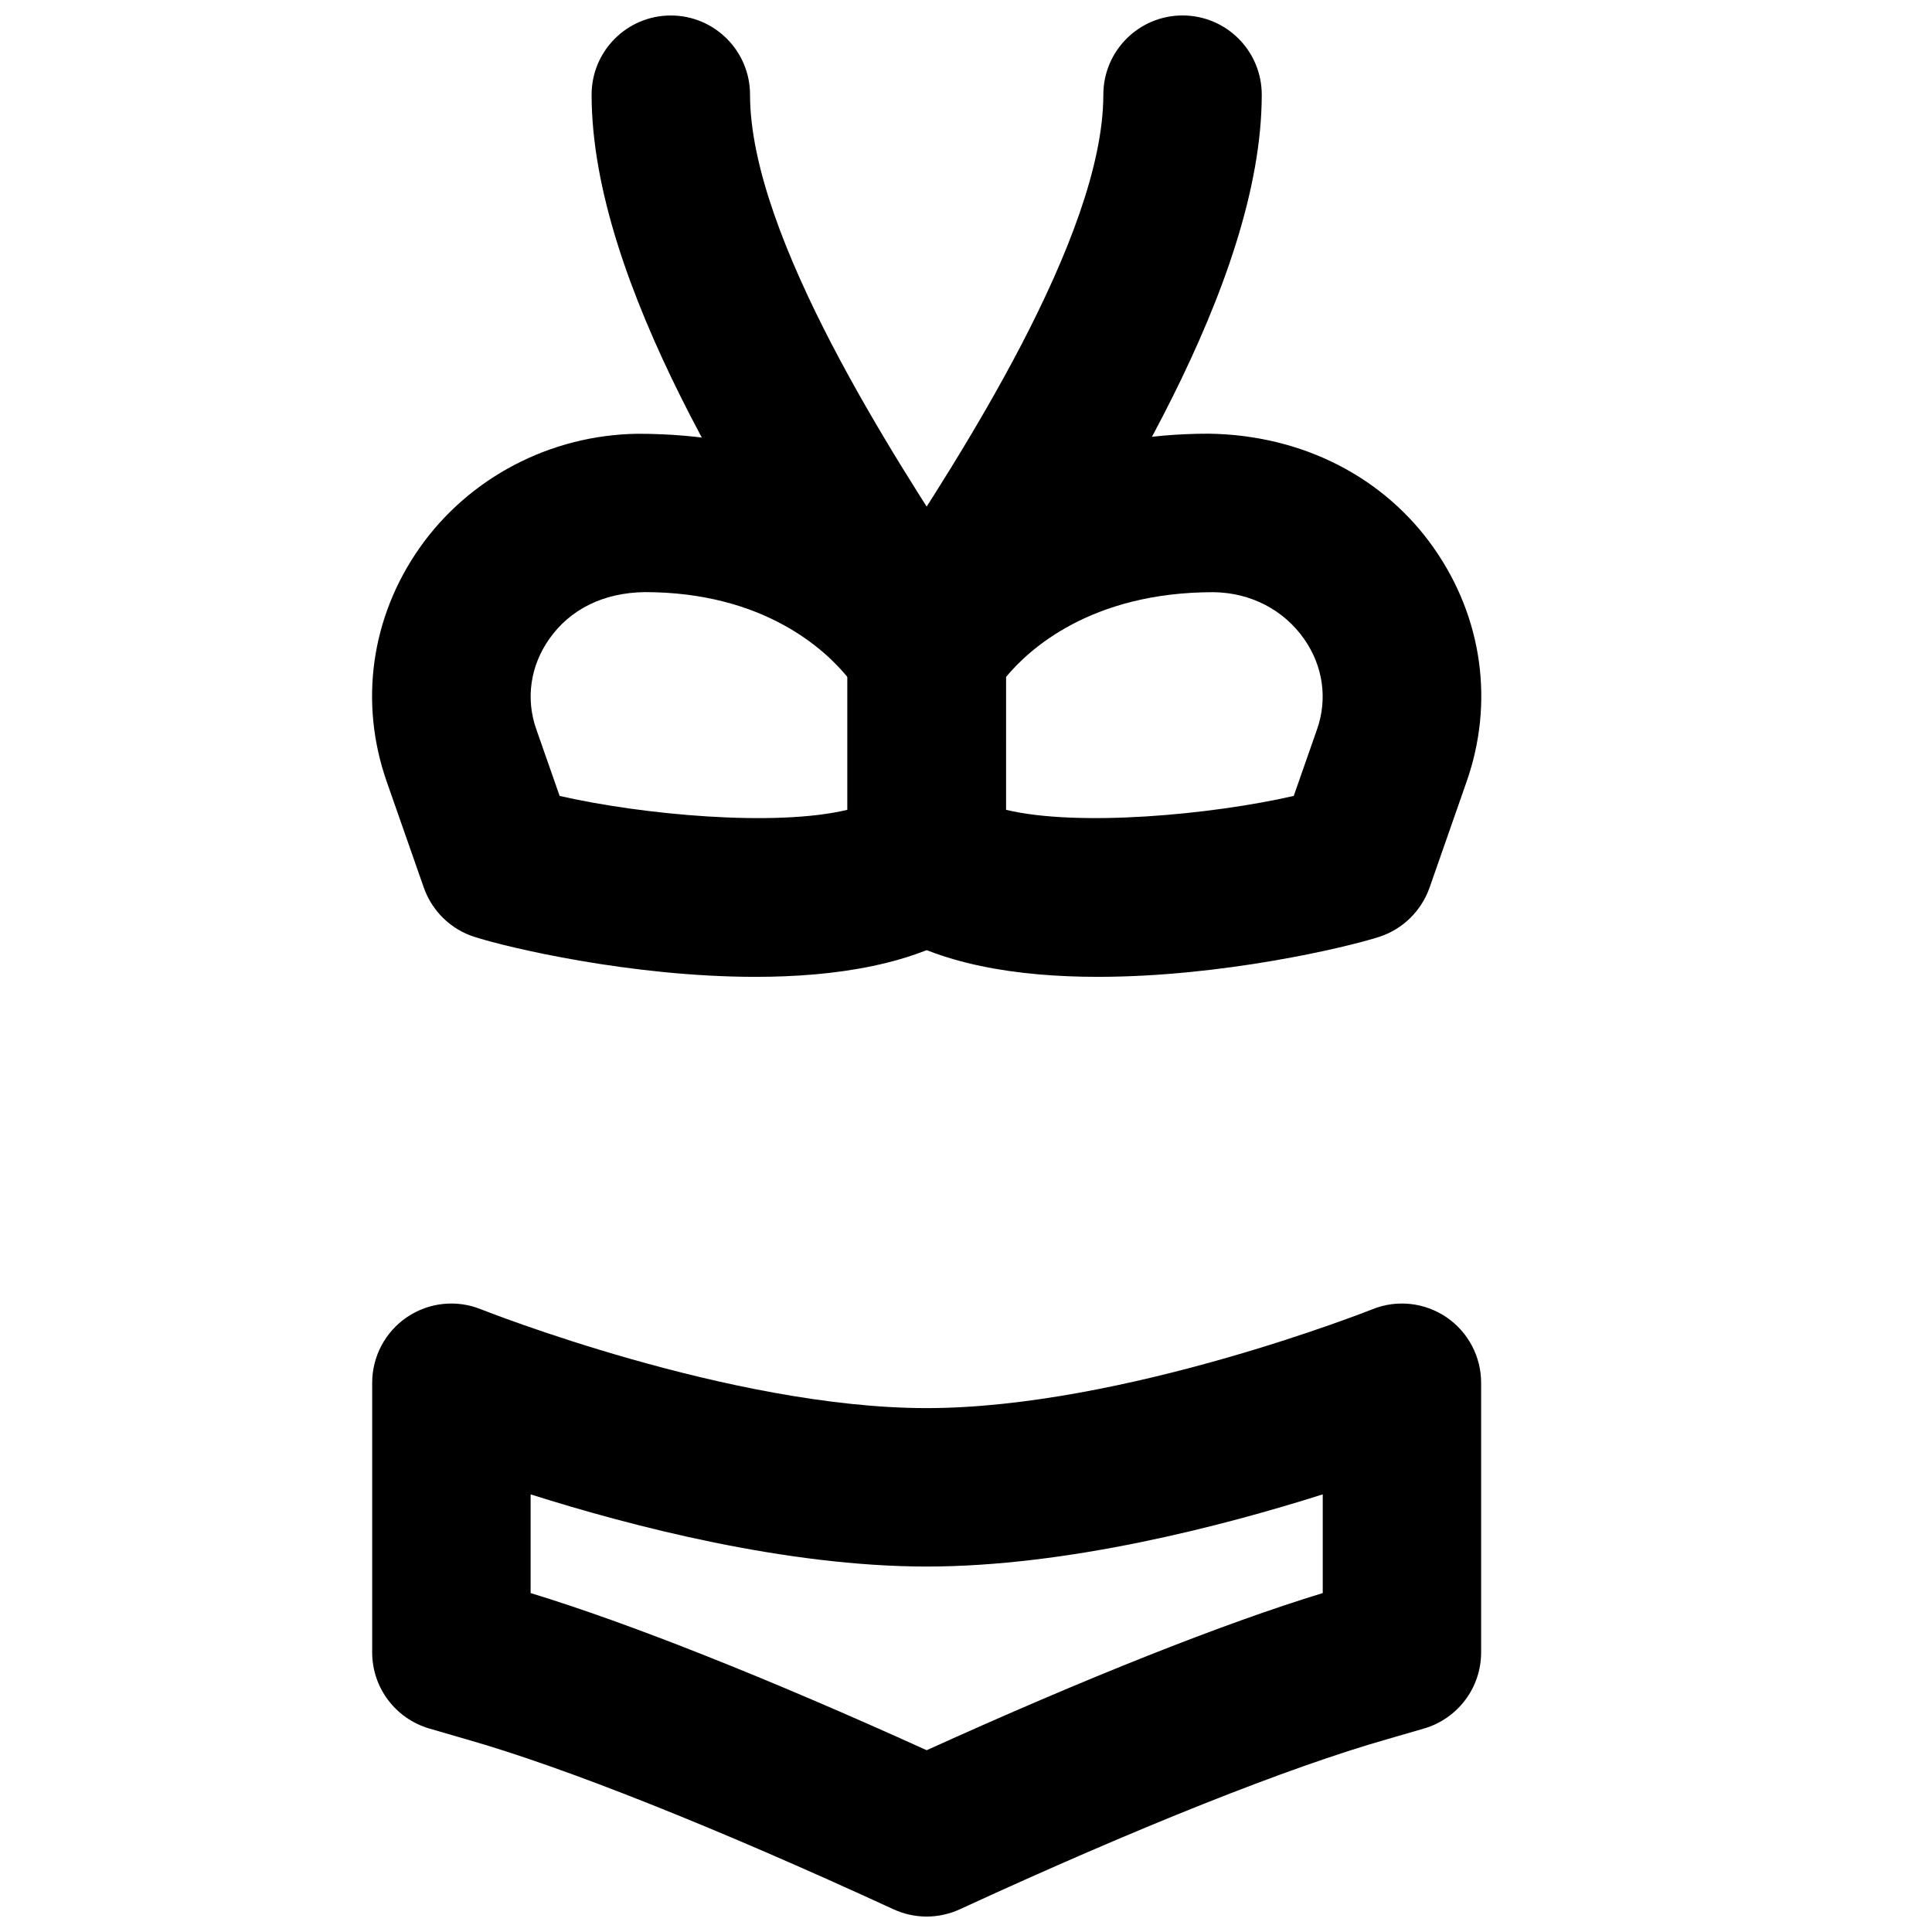 <?xml version="1.0" encoding="UTF-8"?>
<!-- Uploaded to: ICON Repo, www.svgrepo.com, Generator: ICON Repo Mixer Tools -->
<svg width="800px" height="800px" version="1.1" viewBox="144 144 512 512" xmlns="http://www.w3.org/2000/svg">
 <defs>
  <clipPath id="c">
   <path d="m300 148.09h111v189.91h-111z"/>
  </clipPath>
  <clipPath id="b">
   <path d="m368 148.09h111v189.91h-111z"/>
  </clipPath>
  <clipPath id="a">
   <path d="m242 489h295v162.9h-295z"/>
  </clipPath>
 </defs>
 <g clip-path="url(#c)">
  <path d="m389.6 337.87c-6.945 0-13.75-3.445-17.758-9.742l-7.055-10.871c-22.355-34.238-64.004-97.949-64.004-148.16 0-11.586 9.383-20.992 20.992-20.992 11.59 0 20.992 9.406 20.992 20.992 0 37.703 38.605 96.793 57.184 125.18l7.367 11.355c6.215 9.805 3.297 22.777-6.508 28.992-3.484 2.203-7.367 3.254-11.211 3.254" fill-rule="evenodd"/>
 </g>
 <g clip-path="url(#b)">
  <path d="m389.56 337.87c-3.863 0-7.723-1.051-11.207-3.254-9.805-6.215-12.723-19.188-6.508-28.992l7.367-11.355c18.578-28.383 57.184-87.473 57.184-125.18 0-11.586 9.402-20.992 20.992-20.992 11.605 0 20.988 9.406 20.988 20.992 0 50.215-41.645 113.93-64.004 148.16l-7.051 10.871c-4.012 6.297-10.812 9.742-17.762 9.742" fill-rule="evenodd"/>
 </g>
 <path d="m292.31 354.93c21.77 4.973 57.117 8.293 76.285 3.672v-35.16c-5.965-7.305-22.23-22.523-53.719-22.523-11.148 0.145-19.902 4.68-25.34 12.445-4.996 7.117-6.254 15.828-3.422 23.871zm51.891 47.945c-32.957 0-65.914-7.809-74.562-10.621-6.234-2.016-11.148-6.844-13.332-13.039l-9.844-28.129c-7.305-20.949-4.156-43.453 8.668-61.801 13.078-18.68 34.703-30.016 57.836-30.332h0.062c68.055 0 93.898 45.887 94.988 47.863 1.68 3.062 2.562 6.547 2.562 10.055v55.418c0 6.969-3.445 13.477-9.219 17.383-14.672 9.949-35.914 13.203-57.16 13.203z" fill-rule="evenodd"/>
 <path d="m410.57 358.6c19.207 4.617 54.559 1.301 76.285-3.672l6.191-17.699c2.812-8.039 1.574-16.73-3.422-23.867-5.434-7.766-14.188-12.301-24.012-12.426h-0.043c-32.539 0-48.996 15.238-55 22.523zm24.395 44.273c-21.266 0-42.488-3.254-57.184-13.203-5.754-3.906-9.195-10.414-9.195-17.383v-55.418c0-3.508 0.883-6.969 2.562-10.055 1.09-1.977 26.934-47.883 93.141-47.883 25.043 0.336 46.664 11.668 59.723 30.352 12.848 18.348 15.996 40.871 8.668 61.824l-9.824 28.105c-2.184 6.195-7.094 11.023-13.328 13.059-8.648 2.793-41.648 10.602-74.562 10.602z" fill-rule="evenodd"/>
 <g clip-path="url(#a)">
  <path d="m284.62 566.18c26.031 7.934 62.809 22.523 104.96 41.648 42.109-19.102 78.848-33.691 104.96-41.648v-26.156c-26.703 8.461-67.785 19.125-104.96 19.125s-78.258-10.664-104.96-19.125zm104.96 85.73c-3 0-6.004-0.648-8.797-1.93-46.98-21.645-87.18-37.66-113.21-45.051l-9.805-2.852c-8.965-2.625-15.137-10.832-15.137-20.152v-71.48c0-6.969 3.465-13.477 9.215-17.383 5.797-3.922 13.145-4.699 19.586-2.098 0.652 0.254 66.062 26.199 118.14 26.199s117.49-25.945 118.14-26.199c6.445-2.602 13.77-1.824 19.586 2.098 5.75 3.906 9.215 10.414 9.215 17.383v71.48c0 9.32-6.172 17.527-15.137 20.152l-9.699 2.812c-26.133 7.43-66.332 23.445-113.31 45.09-2.793 1.281-5.793 1.93-8.797 1.93z" fill-rule="evenodd"/>
 </g>
</svg>